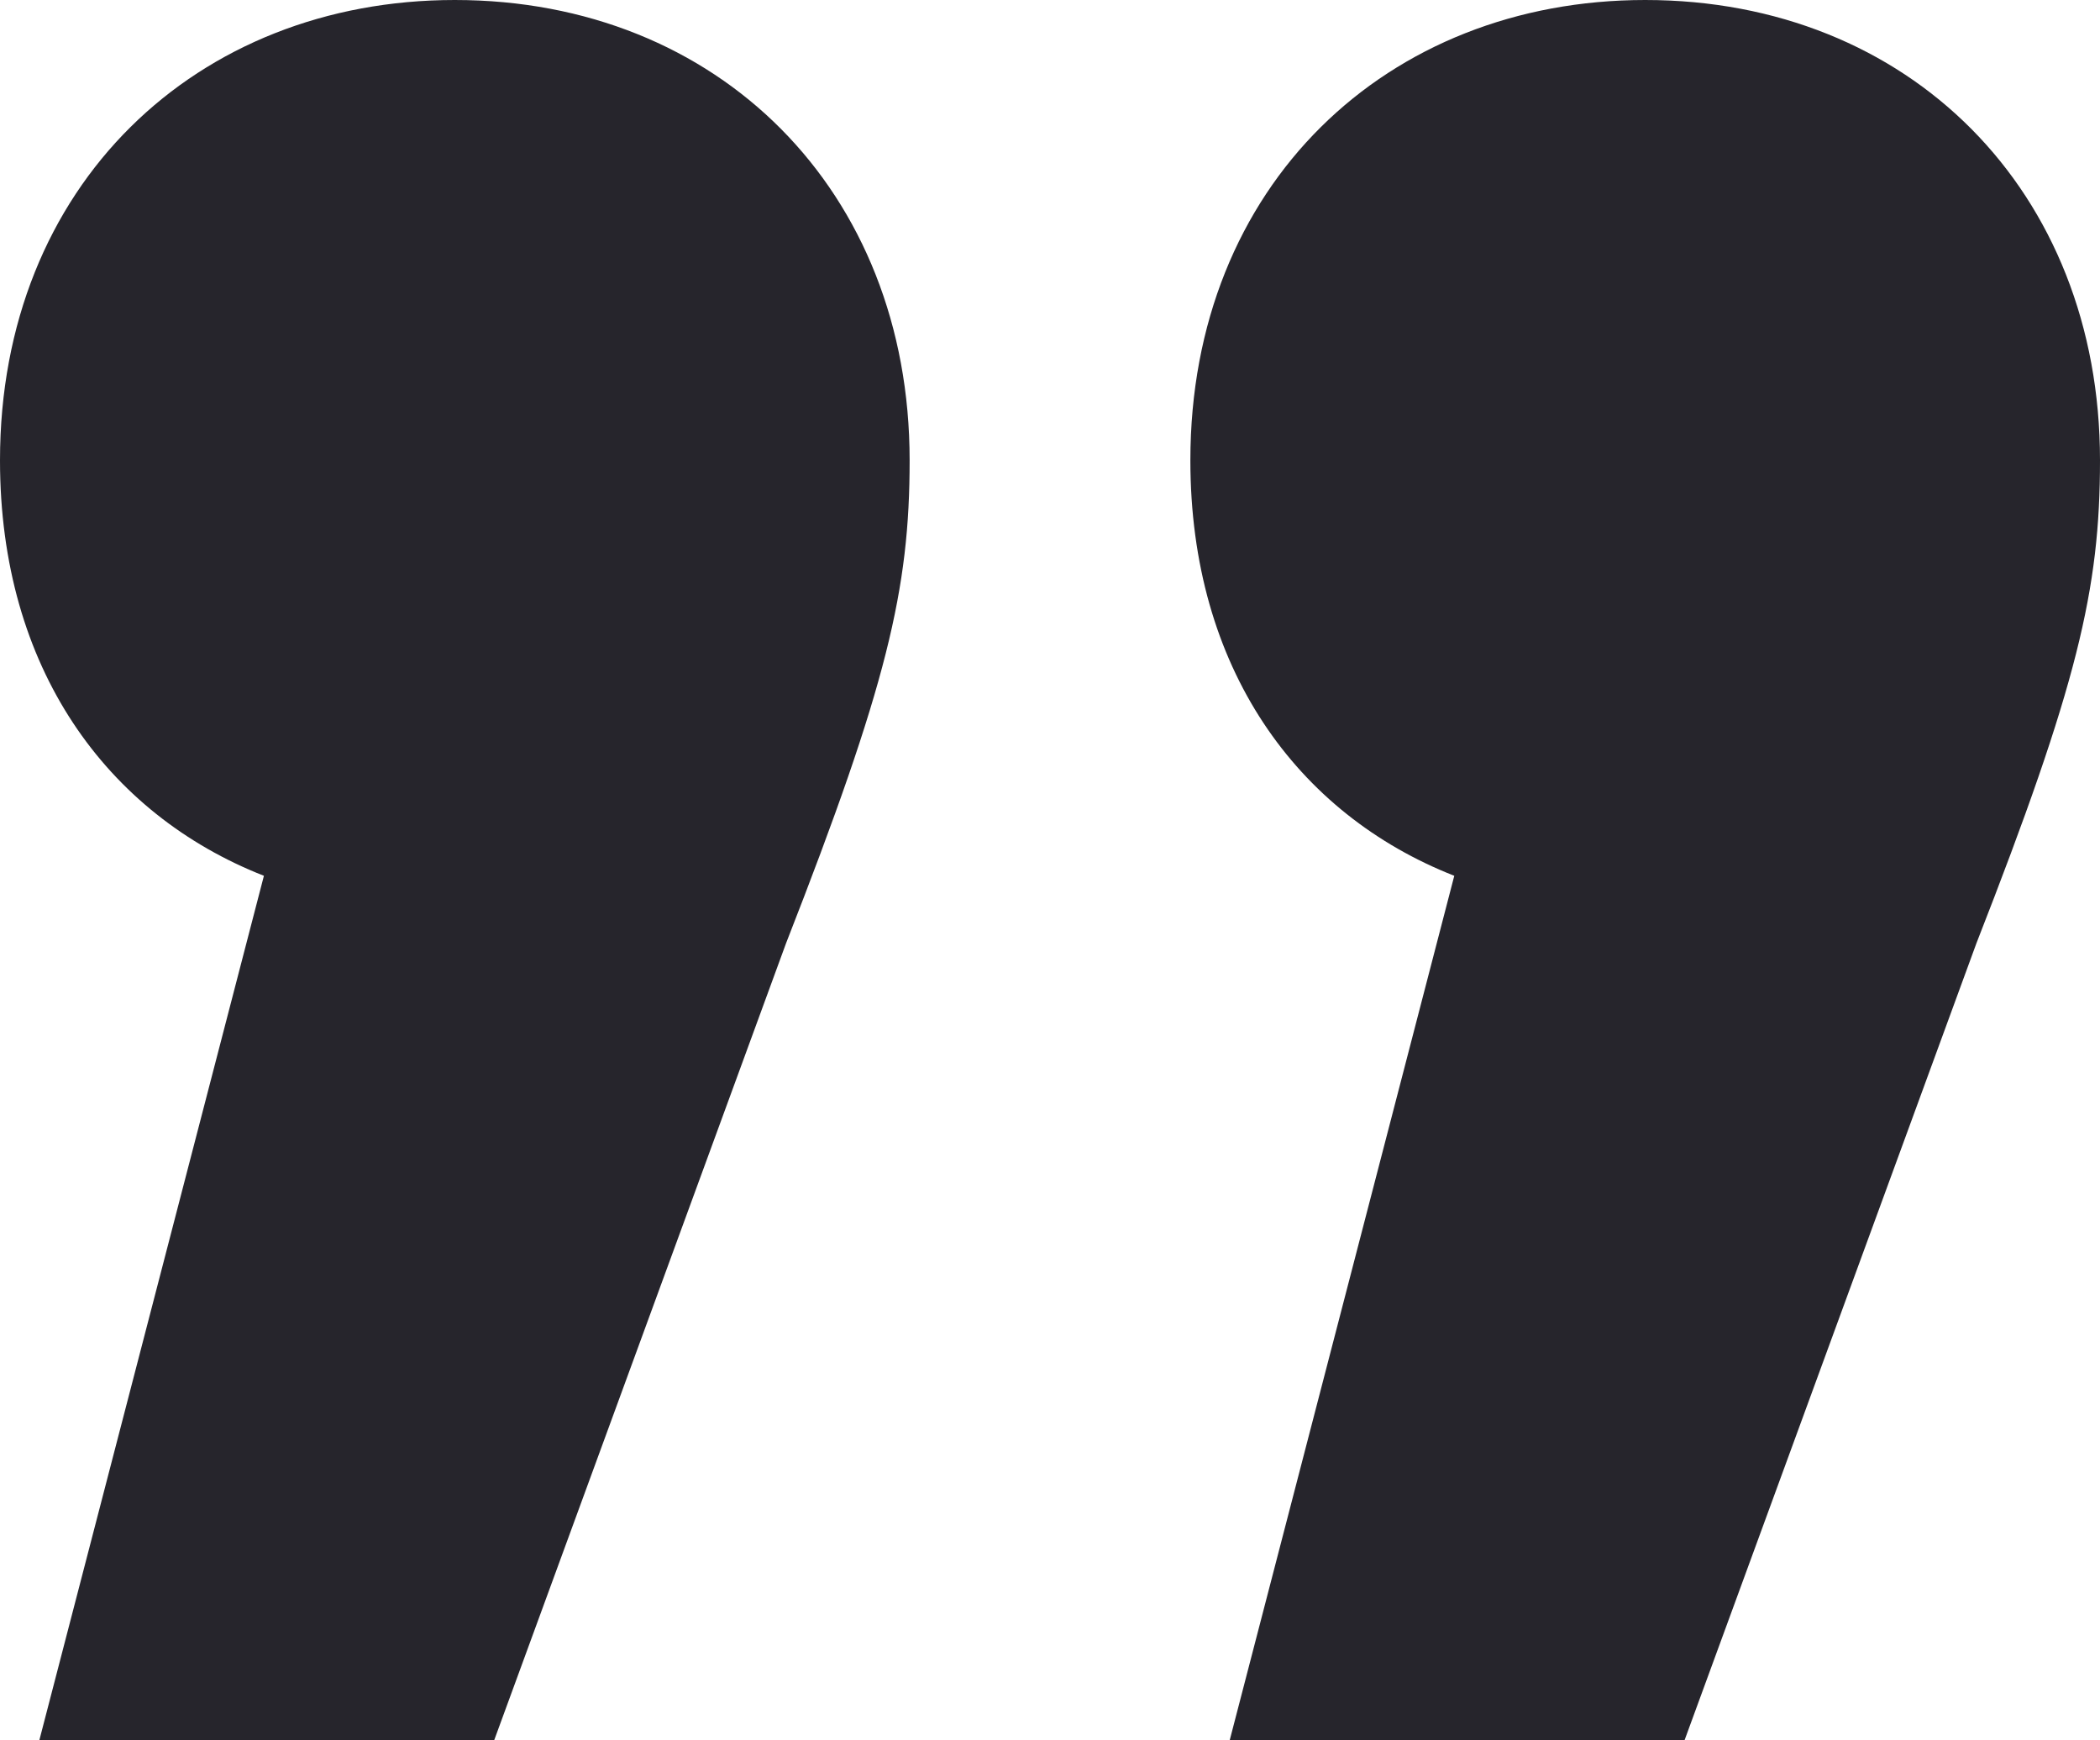 <svg xmlns="http://www.w3.org/2000/svg" width="70" height="58" viewBox="0 0 70 58" fill="none"><path d="M15.16 0C23.957 0 30.321 6.361 30.321 15.342C30.321 19.645 29.572 22.826 26.203 31.432L16.471 58H1.31L8.797 29.187C3.556 27.129 0 22.265 0 15.342C0 6.174 6.551 0 15.16 0ZM54.84 0C63.636 0 70 6.361 70 15.342C70 19.645 69.251 22.826 65.882 31.432L56.15 58H40.989L48.476 29.187C43.235 27.129 39.679 22.265 39.679 15.342C39.679 6.174 46.23 0 54.84 0Z" fill="#26252C"></path></svg>
